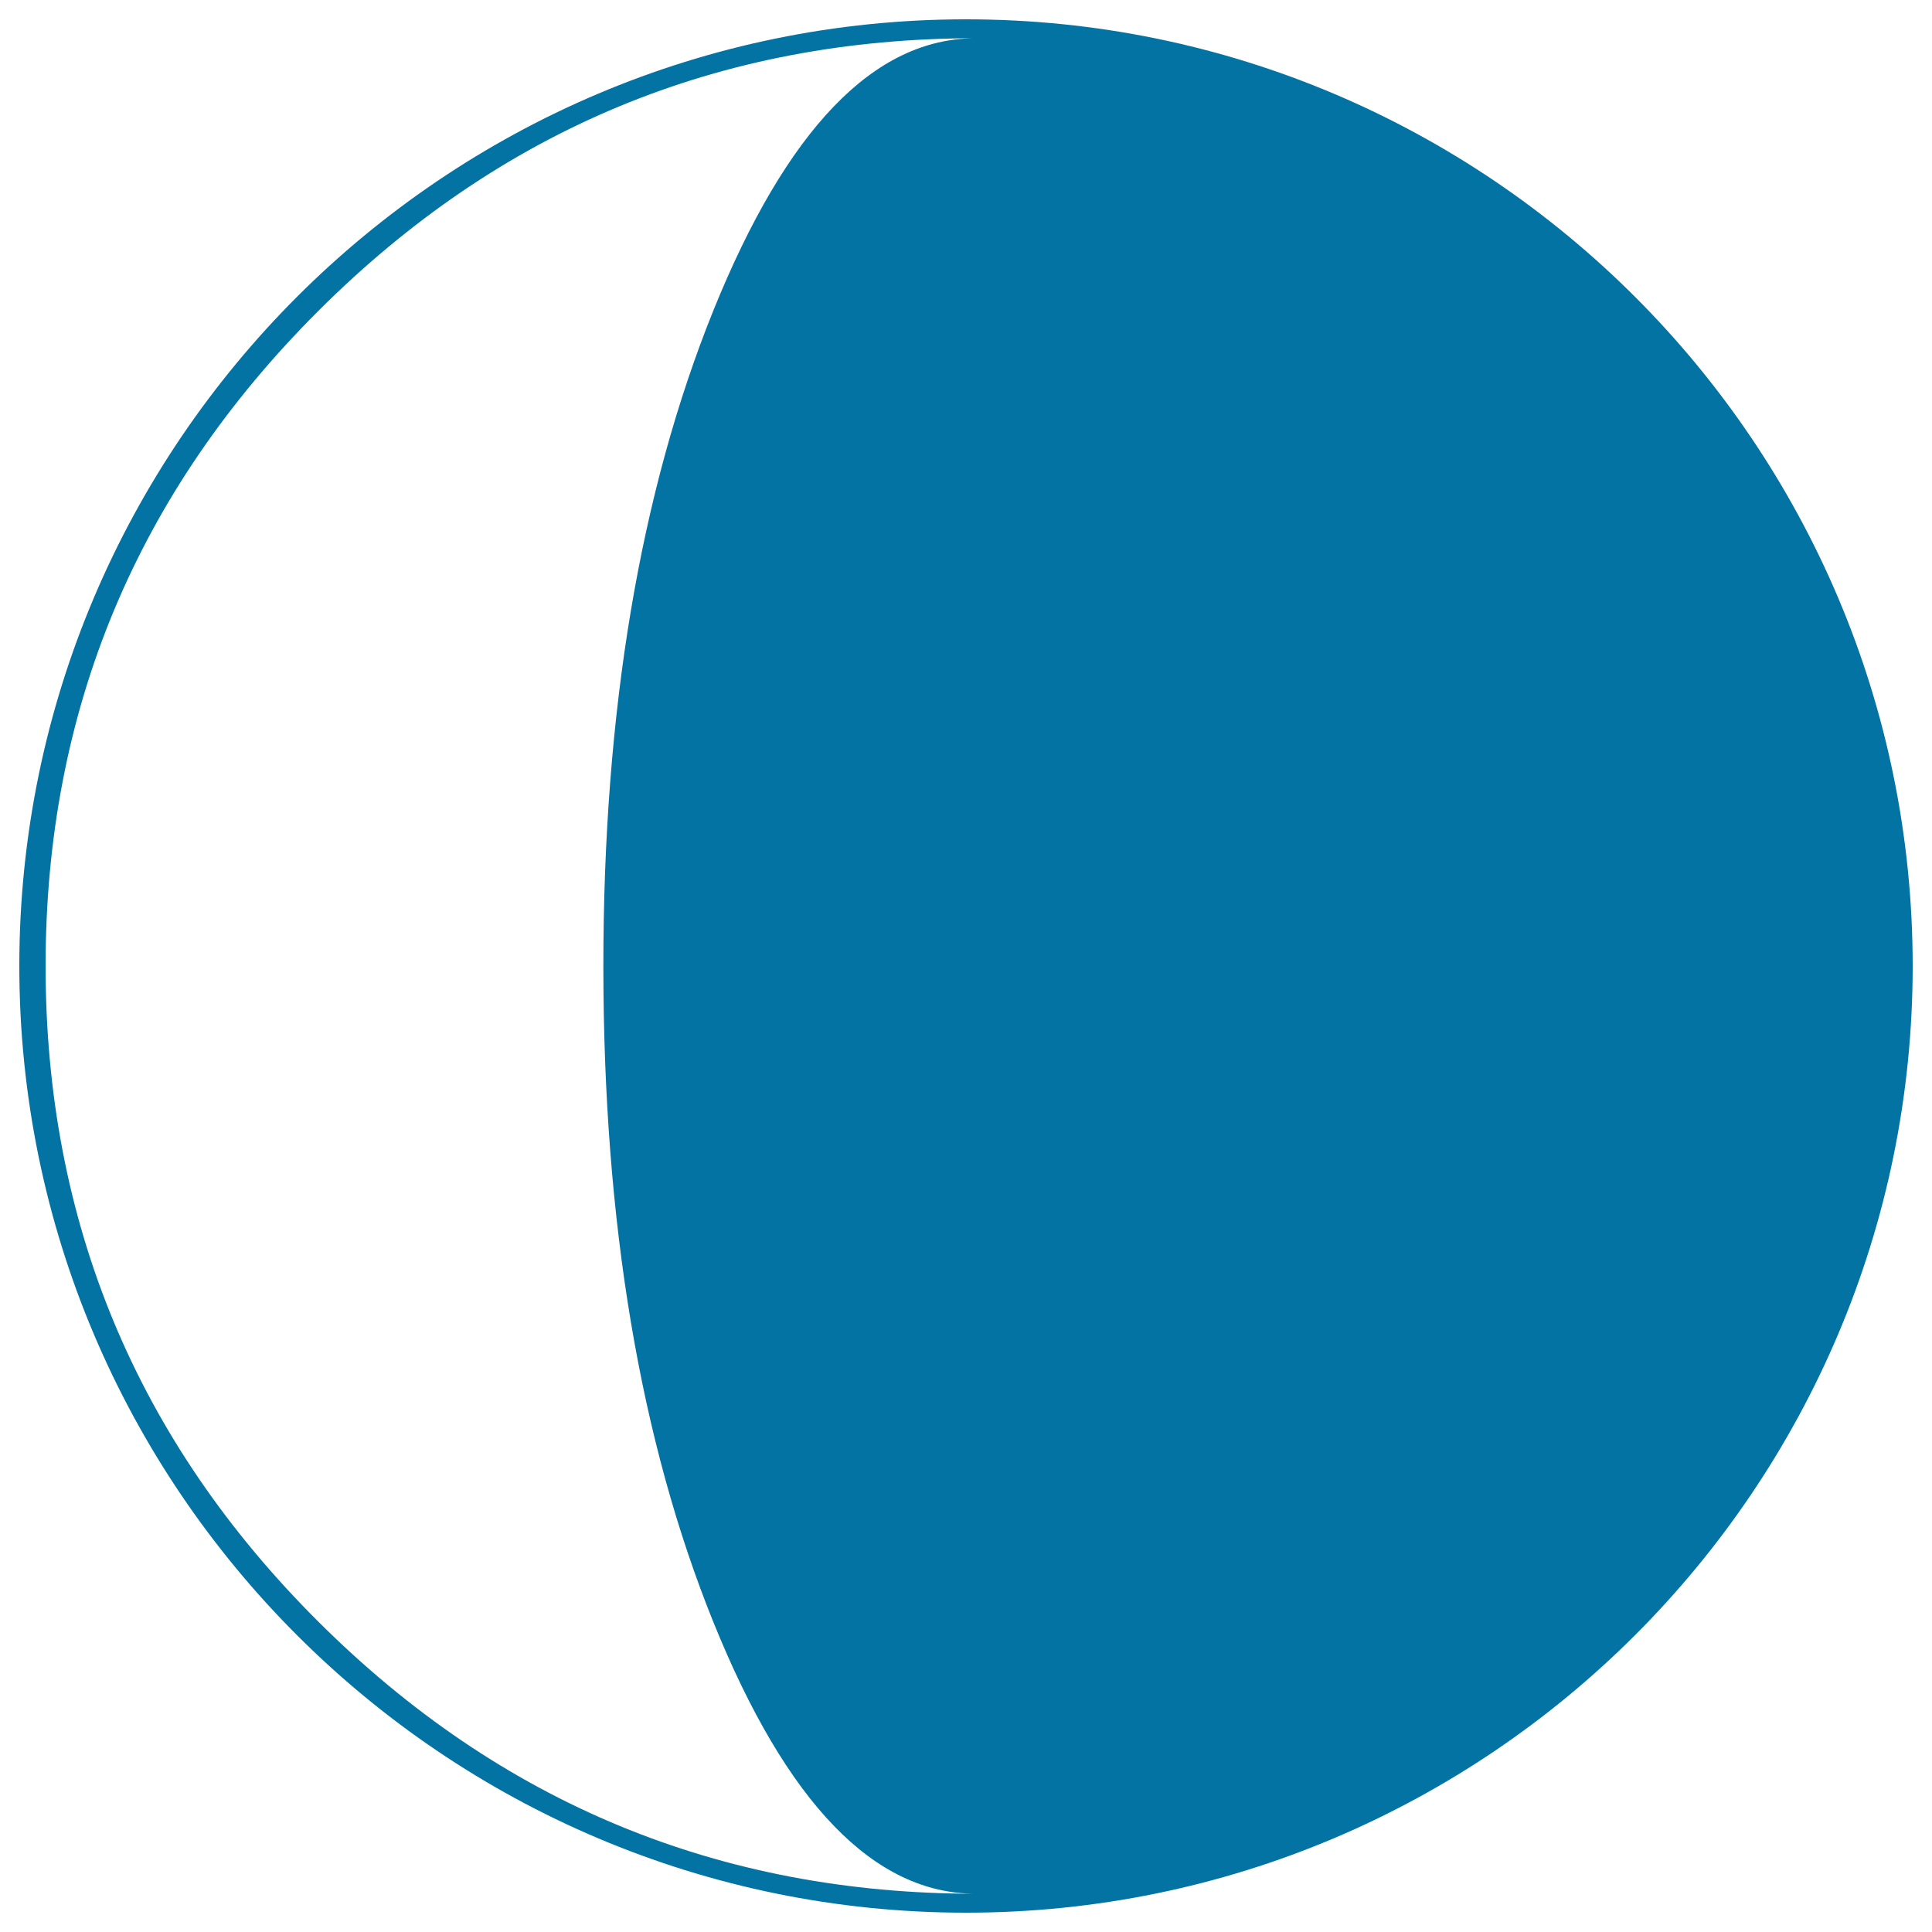 <svg xmlns="http://www.w3.org/2000/svg" viewBox="0 0 1000 1000" style="fill:#0273a2">
<title>Moon Phase Symbol SVG icon</title>
<g><path d="M500,10C229.8,10,10,229.8,10,500c0,270.2,219.8,490,490,490s490-219.8,490-490C990,229.8,770.2,10,500,10z M369.2,839.5c37.9,93.8,83.2,140.7,135.8,140.7c-132.5,0-245.9-46.9-340.1-140.7C70.7,745.7,23.6,632.5,23.6,500c0-132.1,47.1-245.2,141.3-339.2c94.2-94,207.5-141,340.1-141c-52.6,0-97.8,47-135.8,141c-37.9,94-56.9,207.1-56.9,339.2C312.3,632.5,331.3,745.7,369.2,839.5z"/></g>
</svg>